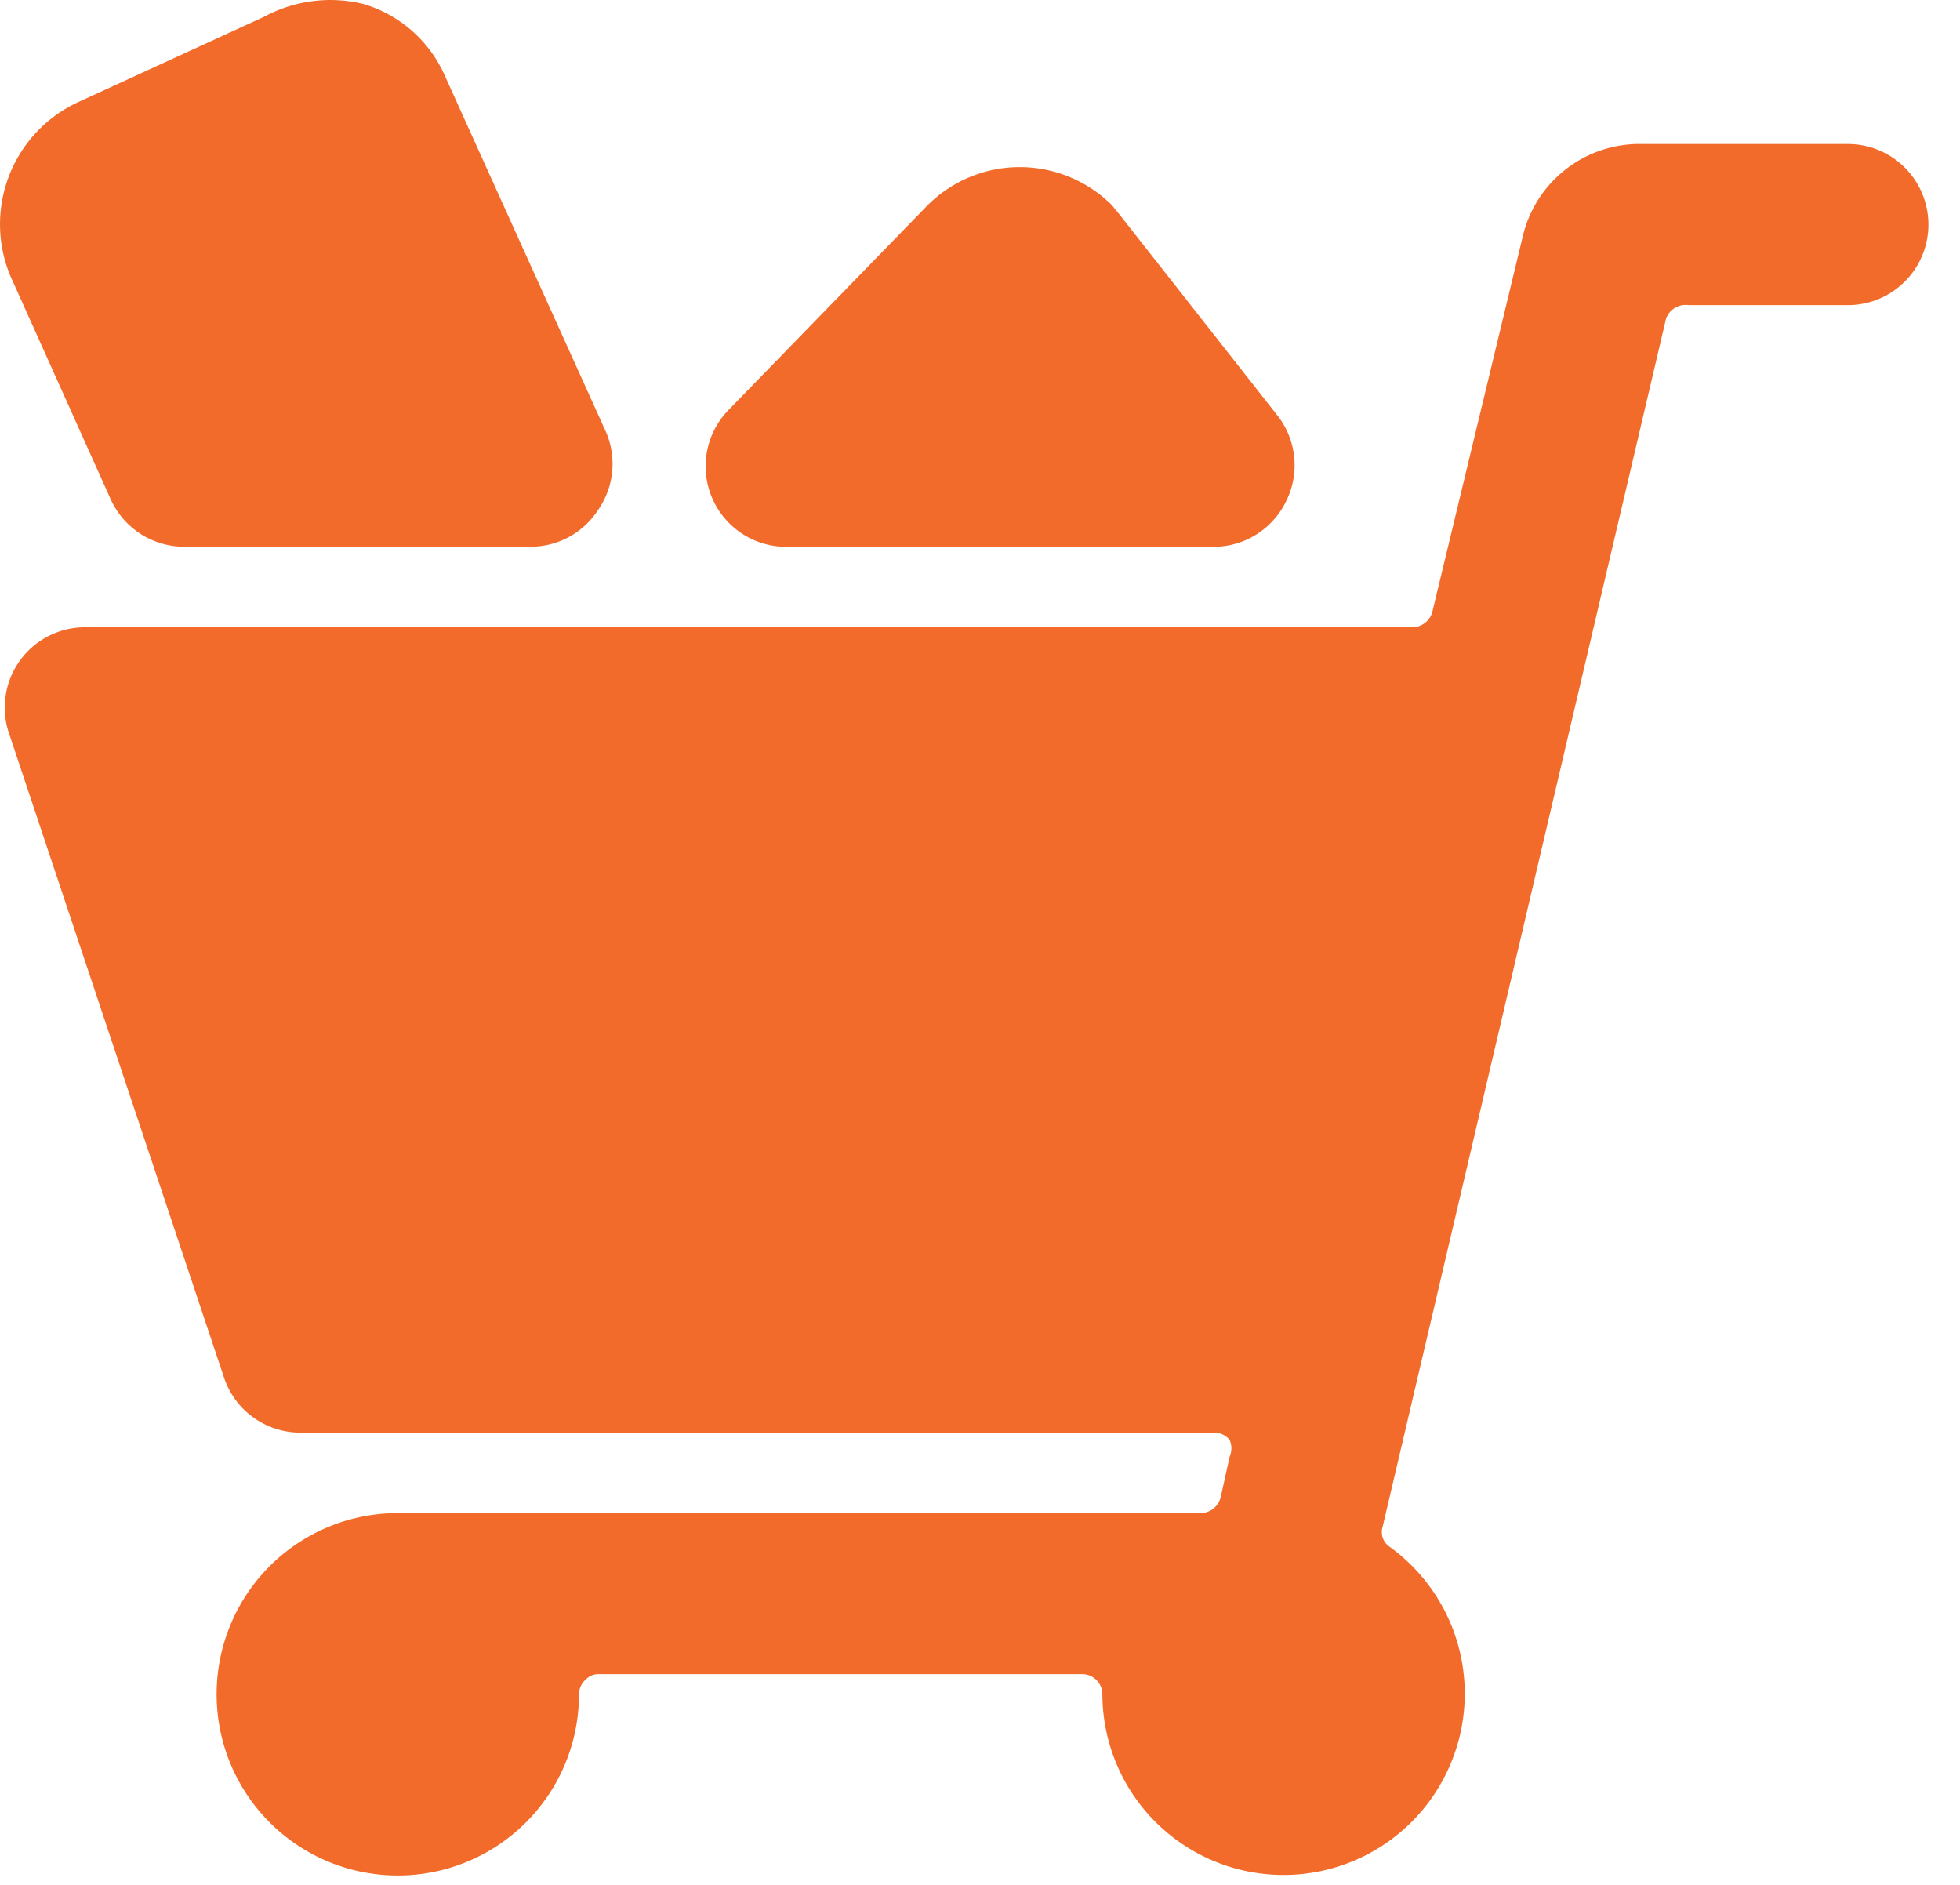 <?xml version="1.0" encoding="UTF-8"?> <svg xmlns="http://www.w3.org/2000/svg" width="52" height="50" fill="none"><path fill="#F26B2B" fill-rule="evenodd" d="M49.072 3.82h-5.555a3.18 3.18 0 0 0-3.119 2.458l-2.393 9.934a.555.555 0 0 1-.534.427H2.264a2.13 2.13 0 0 0-1.73.876 2.13 2.13 0 0 0-.3 1.923l5.704 17.09a2.135 2.135 0 0 0 2.03 1.475h24.226a.53.53 0 0 1 .428.192.56.56 0 0 1 0 .449l-.235 1.068a.556.556 0 0 1-.535.427H10.447a4.807 4.807 0 1 0 4.914 4.807.53.53 0 0 1 .17-.385.47.47 0 0 1 .364-.15h12.818c.295 0 .534.24.534.535a4.806 4.806 0 0 0 9.202 1.928 4.805 4.805 0 0 0-1.575-5.838.47.47 0 0 1-.192-.534L44.2 8.457a.554.554 0 0 1 .598-.363h4.273a2.137 2.137 0 0 0 0-4.273m-28.2 10.683h11.301c.825.01 1.58-.456 1.944-1.197a2.14 2.14 0 0 0-.192-2.243l-4.23-5.383-.192-.235a3.46 3.46 0 0 0-4.893 0l-5.277 5.426a2.136 2.136 0 0 0 1.539 3.632M2.926 13.22a2.14 2.14 0 0 0 1.966 1.282h9.207a2.13 2.13 0 0 0 1.774-.983c.435-.63.5-1.446.17-2.136L11.771 1.94A3.42 3.42 0 0 0 9.634.104a3.7 3.7 0 0 0-2.627.341L2.072 2.71A3.567 3.567 0 0 0 .277 7.325z" clip-rule="evenodd"></path></svg> 